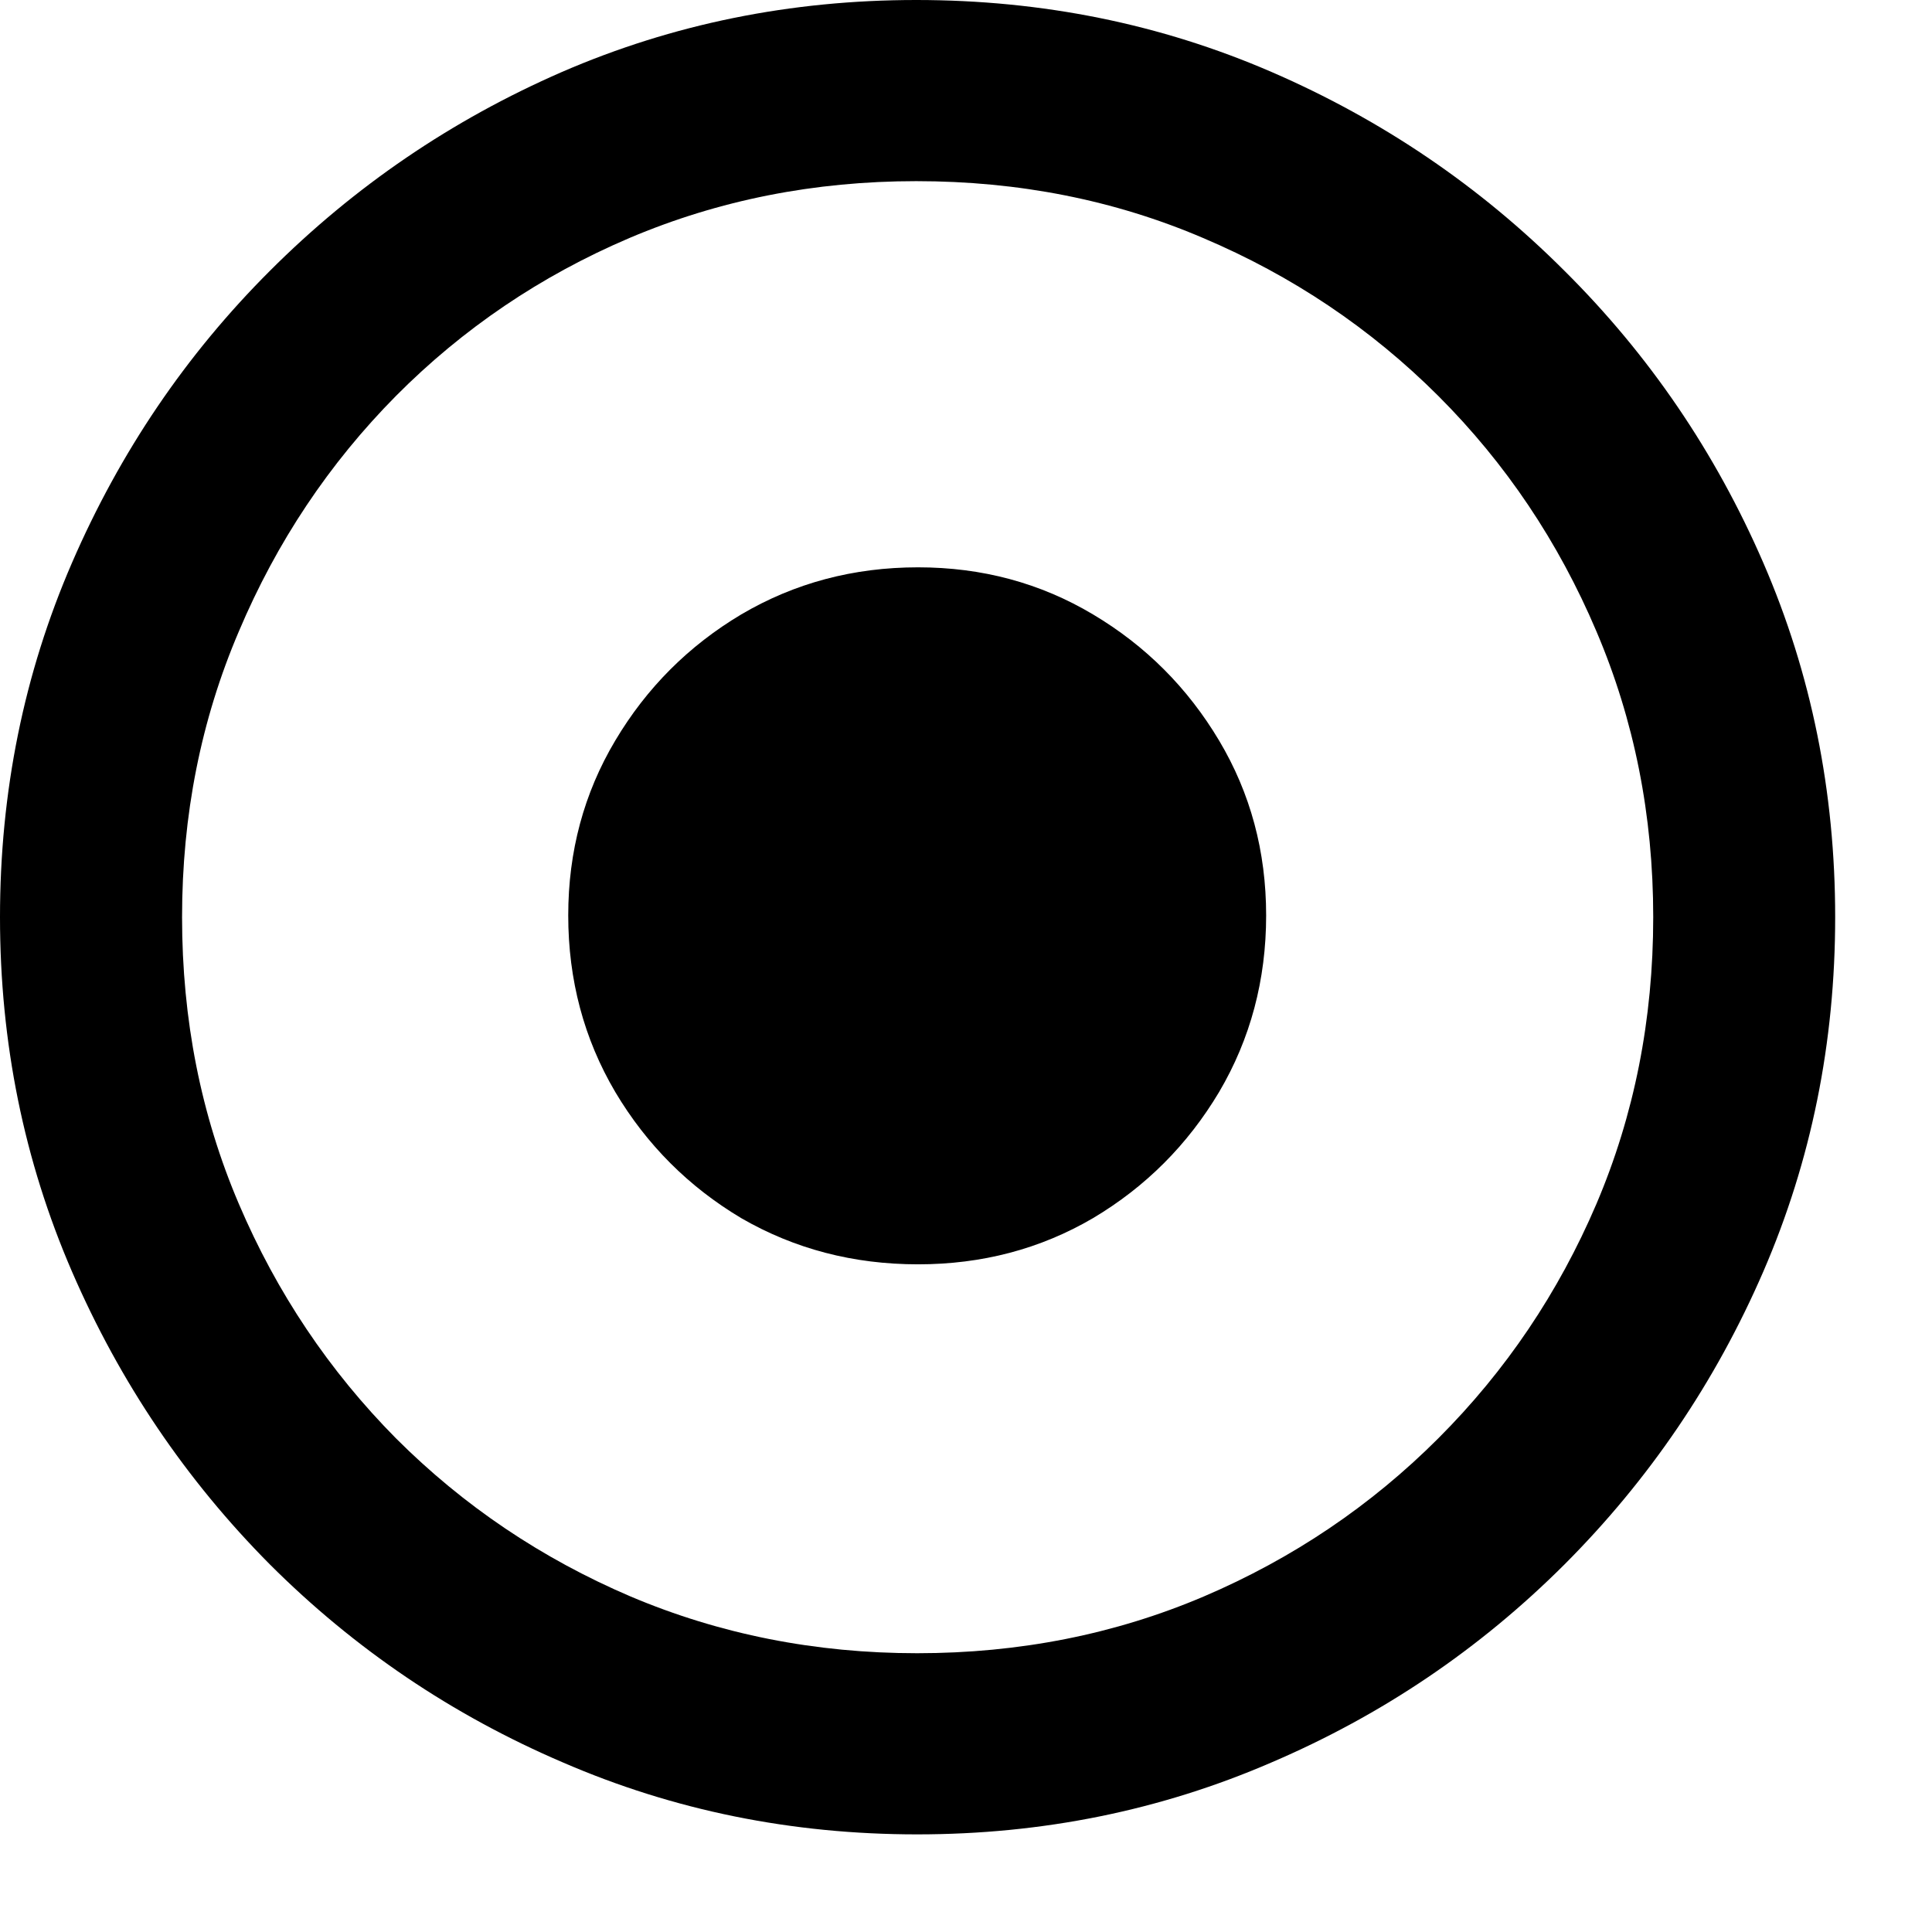 <?xml version="1.0" encoding="utf-8"?>
<svg xmlns="http://www.w3.org/2000/svg" fill="none" height="100%" overflow="visible" preserveAspectRatio="none" style="display: block;" viewBox="0 0 17 17" width="100%">
<path d="M8.07 16.141C6.966 16.141 5.927 15.93 4.953 15.508C3.979 15.091 3.12 14.51 2.375 13.766C1.635 13.021 1.055 12.162 0.633 11.188C0.211 10.213 0 9.174 0 8.07C0 6.966 0.211 5.927 0.633 4.953C1.055 3.979 1.635 3.122 2.375 2.383C3.12 1.638 3.977 1.055 4.945 0.633C5.919 0.211 6.958 0 8.062 0C9.172 0 10.213 0.211 11.188 0.633C12.162 1.055 13.021 1.638 13.766 2.383C14.51 3.122 15.094 3.979 15.516 4.953C15.938 5.927 16.148 6.966 16.148 8.07C16.148 9.174 15.938 10.213 15.516 11.188C15.094 12.162 14.51 13.021 13.766 13.766C13.021 14.51 12.162 15.091 11.188 15.508C10.213 15.93 9.174 16.141 8.07 16.141ZM8.07 14.547C8.971 14.547 9.812 14.38 10.594 14.047C11.375 13.713 12.062 13.25 12.656 12.656C13.25 12.062 13.713 11.375 14.047 10.594C14.38 9.812 14.547 8.971 14.547 8.07C14.547 7.174 14.38 6.336 14.047 5.555C13.713 4.768 13.25 4.078 12.656 3.484C12.062 2.891 11.372 2.427 10.586 2.094C9.805 1.76 8.964 1.594 8.062 1.594C7.167 1.594 6.326 1.76 5.539 2.094C4.758 2.427 4.073 2.891 3.484 3.484C2.896 4.078 2.435 4.768 2.102 5.555C1.768 6.336 1.602 7.174 1.602 8.07C1.602 8.971 1.768 9.812 2.102 10.594C2.435 11.375 2.896 12.062 3.484 12.656C4.078 13.25 4.766 13.713 5.547 14.047C6.333 14.38 7.174 14.547 8.07 14.547ZM8.078 11.125C7.51 11.125 6.992 10.99 6.523 10.719C6.06 10.443 5.69 10.073 5.414 9.609C5.138 9.141 5 8.622 5 8.055C5 7.492 5.138 6.979 5.414 6.516C5.69 6.052 6.06 5.682 6.523 5.406C6.992 5.13 7.51 4.992 8.078 4.992C8.641 4.992 9.154 5.13 9.617 5.406C10.081 5.682 10.45 6.052 10.727 6.516C11.003 6.979 11.141 7.492 11.141 8.055C11.141 8.622 11.003 9.141 10.727 9.609C10.45 10.073 10.081 10.443 9.617 10.719C9.154 10.99 8.641 11.125 8.078 11.125Z" fill="black" id=""/>
</svg>